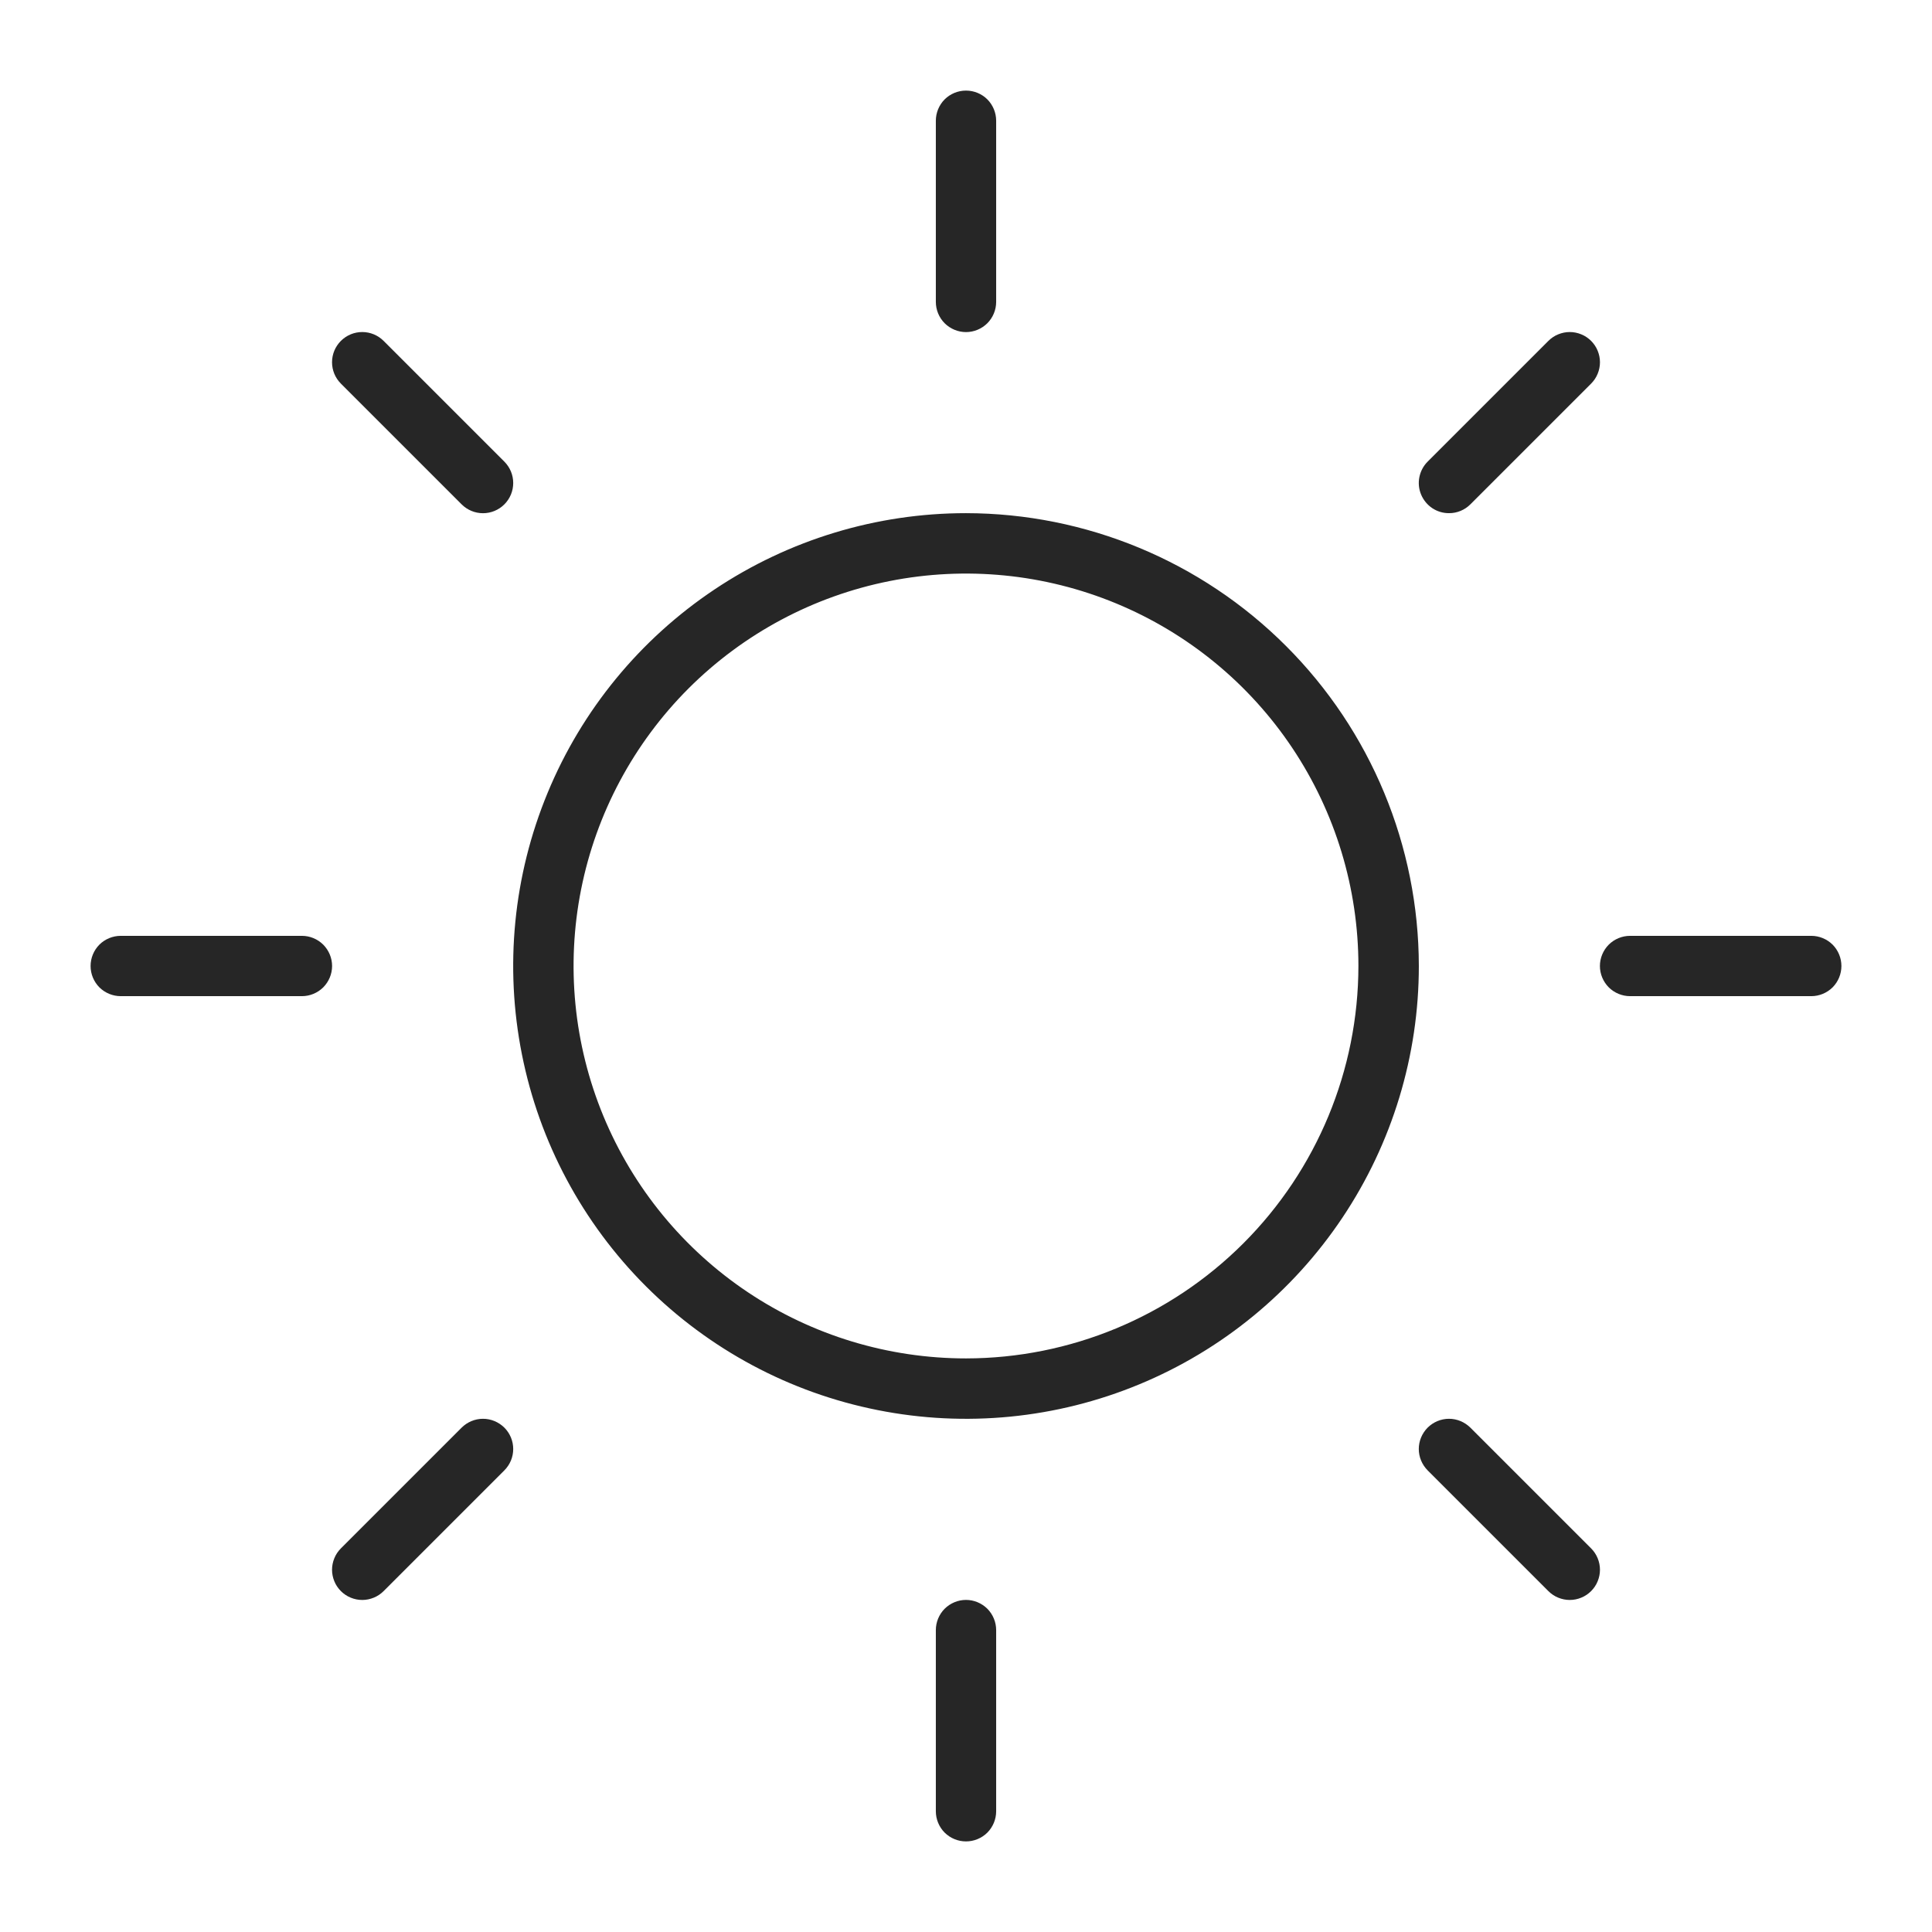 <?xml version="1.0" encoding="UTF-8"?> <svg xmlns="http://www.w3.org/2000/svg" width="36" height="36" viewBox="0 0 36 36" fill="none"><path d="M17.438 5.625V2.25C17.438 2.101 17.497 1.958 17.602 1.852C17.708 1.747 17.851 1.688 18 1.688C18.149 1.688 18.292 1.747 18.398 1.852C18.503 1.958 18.562 2.101 18.562 2.25V5.625C18.562 5.774 18.503 5.917 18.398 6.023C18.292 6.128 18.149 6.188 18 6.188C17.851 6.188 17.708 6.128 17.602 6.023C17.497 5.917 17.438 5.774 17.438 5.625ZM26.438 18C26.438 19.669 25.943 21.3 25.015 22.688C24.088 24.075 22.771 25.157 21.229 25.795C19.687 26.434 17.991 26.601 16.354 26.275C14.717 25.95 13.214 25.146 12.034 23.966C10.854 22.786 10.05 21.283 9.725 19.646C9.399 18.009 9.566 16.313 10.205 14.771C10.843 13.229 11.925 11.912 13.312 10.985C14.7 10.057 16.331 9.562 18 9.562C20.237 9.565 22.382 10.455 23.963 12.037C25.545 13.618 26.435 15.763 26.438 18ZM25.312 18C25.312 16.554 24.884 15.14 24.08 13.937C23.277 12.735 22.135 11.798 20.798 11.244C19.462 10.691 17.992 10.546 16.573 10.828C15.155 11.11 13.852 11.807 12.829 12.829C11.807 13.852 11.11 15.155 10.828 16.573C10.546 17.992 10.691 19.462 11.244 20.798C11.798 22.135 12.735 23.277 13.937 24.08C15.14 24.884 16.554 25.312 18 25.312C19.939 25.31 21.797 24.539 23.168 23.168C24.539 21.797 25.31 19.939 25.312 18ZM8.602 9.398C8.708 9.504 8.851 9.563 9 9.563C9.149 9.563 9.292 9.504 9.398 9.398C9.504 9.292 9.563 9.149 9.563 9C9.563 8.851 9.504 8.708 9.398 8.602L7.148 6.352C7.042 6.246 6.899 6.187 6.75 6.187C6.601 6.187 6.458 6.246 6.352 6.352C6.246 6.458 6.187 6.601 6.187 6.75C6.187 6.899 6.246 7.042 6.352 7.148L8.602 9.398ZM8.602 26.602L6.352 28.852C6.3 28.904 6.258 28.966 6.23 29.035C6.202 29.103 6.187 29.176 6.187 29.25C6.187 29.324 6.202 29.397 6.23 29.465C6.258 29.534 6.3 29.596 6.352 29.648C6.404 29.7 6.466 29.742 6.535 29.77C6.603 29.798 6.676 29.813 6.75 29.813C6.824 29.813 6.897 29.798 6.965 29.77C7.034 29.742 7.096 29.7 7.148 29.648L9.398 27.398C9.504 27.292 9.563 27.149 9.563 27C9.563 26.851 9.504 26.708 9.398 26.602C9.292 26.497 9.149 26.437 9 26.437C8.851 26.437 8.708 26.497 8.602 26.602ZM27 9.562C27.074 9.563 27.147 9.548 27.215 9.52C27.284 9.492 27.346 9.45 27.398 9.398L29.648 7.148C29.7 7.096 29.742 7.034 29.77 6.965C29.798 6.897 29.813 6.824 29.813 6.75C29.813 6.676 29.798 6.603 29.77 6.535C29.742 6.466 29.7 6.404 29.648 6.352C29.596 6.3 29.534 6.258 29.465 6.23C29.397 6.202 29.324 6.187 29.25 6.187C29.176 6.187 29.103 6.202 29.035 6.23C28.966 6.258 28.904 6.3 28.852 6.352L26.602 8.602C26.523 8.681 26.47 8.781 26.448 8.89C26.426 8.999 26.437 9.112 26.48 9.215C26.523 9.318 26.595 9.406 26.687 9.468C26.78 9.53 26.889 9.563 27 9.562ZM27.398 26.602C27.292 26.497 27.149 26.437 27 26.437C26.851 26.437 26.708 26.497 26.602 26.602C26.497 26.708 26.437 26.851 26.437 27C26.437 27.149 26.497 27.292 26.602 27.398L28.852 29.648C28.904 29.7 28.966 29.742 29.035 29.77C29.103 29.798 29.176 29.813 29.25 29.813C29.324 29.813 29.397 29.798 29.465 29.77C29.534 29.742 29.596 29.7 29.648 29.648C29.7 29.596 29.742 29.534 29.77 29.465C29.798 29.397 29.813 29.324 29.813 29.25C29.813 29.176 29.798 29.103 29.77 29.035C29.742 28.966 29.7 28.904 29.648 28.852L27.398 26.602ZM5.625 17.438H2.25C2.101 17.438 1.958 17.497 1.852 17.602C1.747 17.708 1.688 17.851 1.688 18C1.688 18.149 1.747 18.292 1.852 18.398C1.958 18.503 2.101 18.562 2.25 18.562H5.625C5.774 18.562 5.917 18.503 6.023 18.398C6.128 18.292 6.188 18.149 6.188 18C6.188 17.851 6.128 17.708 6.023 17.602C5.917 17.497 5.774 17.438 5.625 17.438ZM18 29.812C17.851 29.812 17.708 29.872 17.602 29.977C17.497 30.083 17.438 30.226 17.438 30.375V33.75C17.438 33.899 17.497 34.042 17.602 34.148C17.708 34.253 17.851 34.312 18 34.312C18.149 34.312 18.292 34.253 18.398 34.148C18.503 34.042 18.562 33.899 18.562 33.75V30.375C18.562 30.226 18.503 30.083 18.398 29.977C18.292 29.872 18.149 29.812 18 29.812ZM33.75 17.438H30.375C30.226 17.438 30.083 17.497 29.977 17.602C29.872 17.708 29.812 17.851 29.812 18C29.812 18.149 29.872 18.292 29.977 18.398C30.083 18.503 30.226 18.562 30.375 18.562H33.75C33.899 18.562 34.042 18.503 34.148 18.398C34.253 18.292 34.312 18.149 34.312 18C34.312 17.851 34.253 17.708 34.148 17.602C34.042 17.497 33.899 17.438 33.75 17.438Z" fill="#262626"></path></svg> 